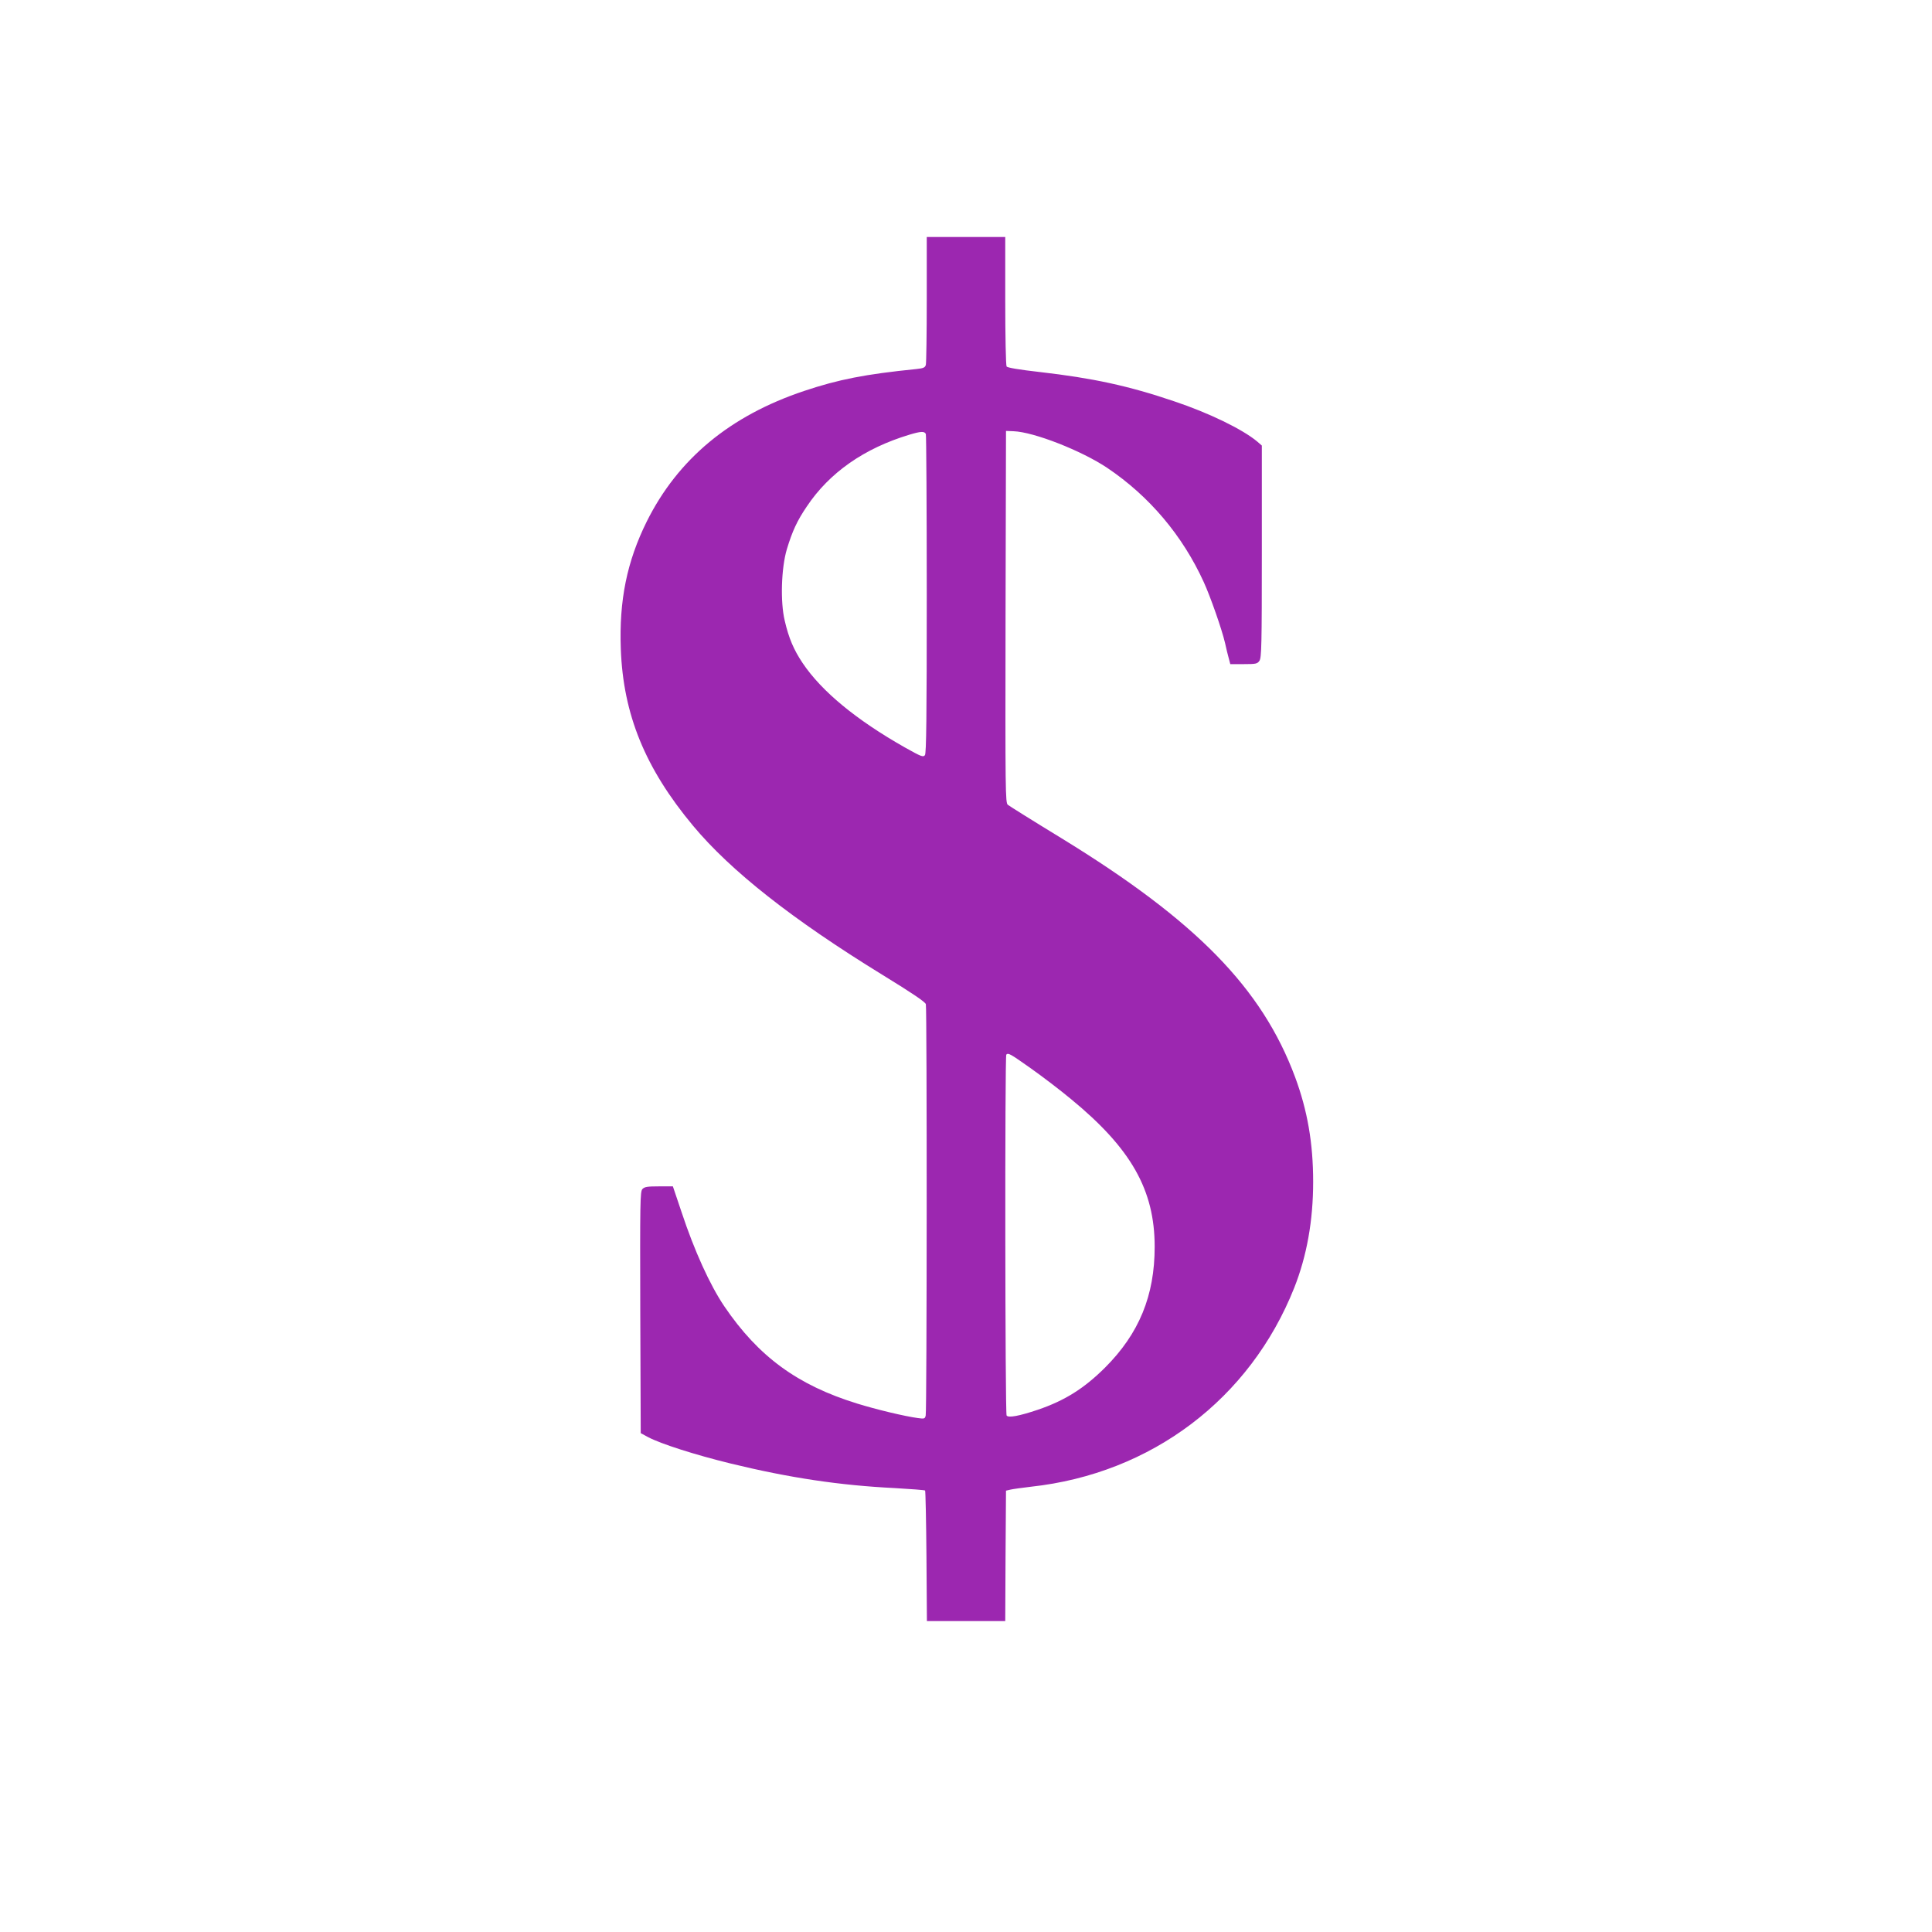 <?xml version="1.0" standalone="no"?>
<!DOCTYPE svg PUBLIC "-//W3C//DTD SVG 20010904//EN"
 "http://www.w3.org/TR/2001/REC-SVG-20010904/DTD/svg10.dtd">
<svg version="1.0" xmlns="http://www.w3.org/2000/svg"
 width="1280pt" height="1280pt" viewBox="0 0 1280 1280"
 preserveAspectRatio="xMidYMid meet">
<g transform="translate(0,1280) scale(0.1,-0.1)"
fill="#9c27b0" stroke="none">
<path d="M6140 10818 c0 -227 -3 -423 -6 -435 -5 -18 -15 -23 -63 -28 -338
-34 -516 -69 -743 -145 -491 -164 -836 -450 -1043 -865 -131 -264 -184 -522
-172 -845 16 -434 161 -789 478 -1170 249 -299 657 -621 1256 -989 197 -121
283 -179 287 -194 8 -30 7 -2696 -1 -2725 -5 -22 -9 -23 -52 -17 -89 12 -276
57 -402 96 -395 122 -654 311 -880 644 -95 140 -199 369 -283 623 l-58 172
-92 0 c-77 0 -96 -3 -110 -18 -15 -17 -16 -85 -14 -818 l3 -799 50 -27 c84
-44 308 -116 545 -174 390 -95 723 -145 1089 -163 106 -6 196 -13 200 -16 3
-4 7 -200 9 -436 l3 -429 259 0 260 0 2 432 3 432 30 7 c17 4 77 12 135 19
798 87 1452 581 1745 1319 83 210 125 444 125 701 0 257 -38 474 -120 695
-219 588 -655 1034 -1545 1580 -187 114 -348 215 -358 223 -16 14 -17 83 -15
1246 l3 1231 50 -2 c135 -5 451 -129 621 -243 278 -187 498 -447 639 -756 44
-96 120 -313 141 -403 8 -36 19 -83 25 -103 l10 -38 89 0 c81 0 90 2 104 22
14 20 16 105 16 724 l0 702 -31 27 c-97 81 -319 189 -549 266 -303 103 -541
154 -889 194 -142 16 -217 29 -222 37 -5 7 -9 203 -9 436 l0 422 -260 0 -260
0 0 -412z m-6 -894 c3 -9 6 -487 6 -1063 0 -822 -3 -1051 -12 -1064 -12 -15
-24 -10 -133 51 -323 183 -552 372 -678 560 -58 87 -91 163 -118 280 -30 125
-23 348 14 473 36 119 68 189 132 283 150 225 381 386 680 476 76 23 101 24
109 4z m694 -4201 c75 -53 196 -145 268 -205 398 -327 554 -602 554 -978 0
-324 -103 -575 -329 -801 -139 -138 -266 -218 -445 -279 -125 -42 -196 -55
-207 -38 -10 15 -12 2381 -2 2391 13 13 25 6 161 -90z"/>
</g>
</svg>
